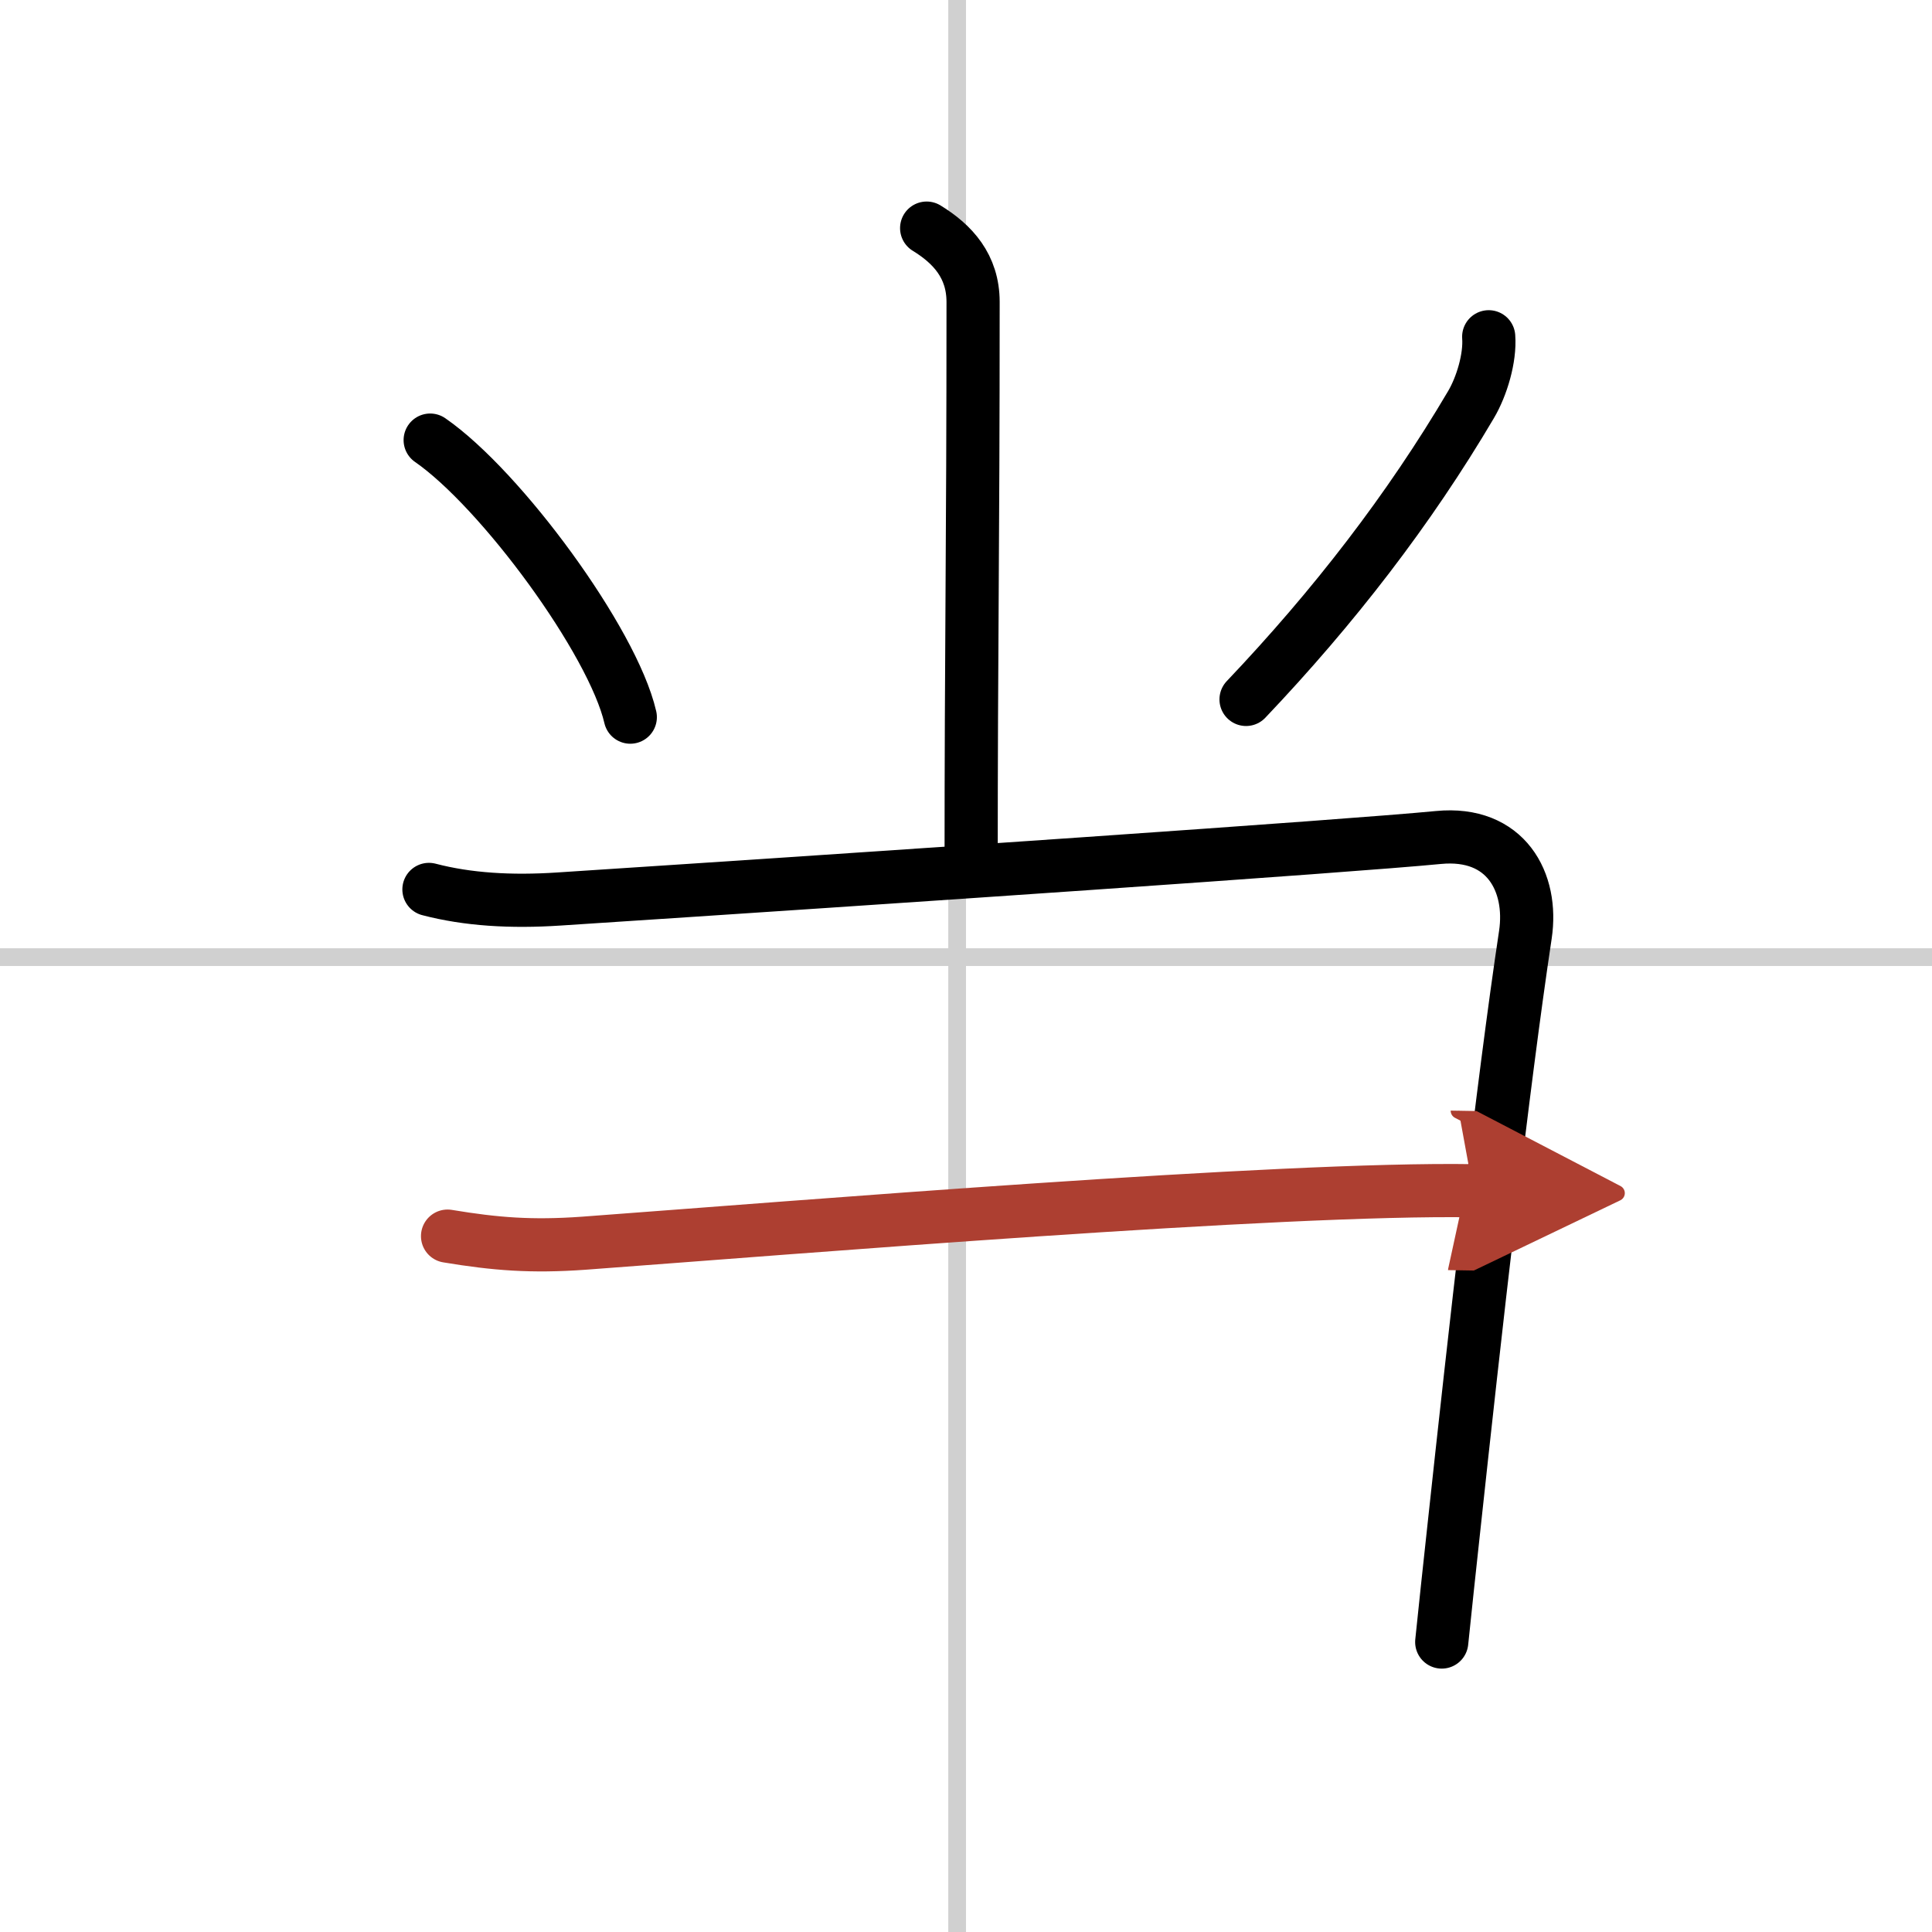 <svg width="400" height="400" viewBox="0 0 109 109" xmlns="http://www.w3.org/2000/svg"><defs><marker id="a" markerWidth="4" orient="auto" refX="1" refY="5" viewBox="0 0 10 10"><polyline points="0 0 10 5 0 10 1 5" fill="#ad3f31" stroke="#ad3f31"/></marker></defs><g fill="none" stroke="#000" stroke-linecap="round" stroke-linejoin="round" stroke-width="3"><rect width="100%" height="100%" fill="#fff" stroke="#fff"/><line x1="54" x2="54" y2="109" stroke="#d0d0d0" stroke-width="1"/><line x2="109" y1="54" y2="54" stroke="#d0d0d0" stroke-width="1"/><path d="m52.28 12.87c1.47 0.9 2.62 2.15 2.62 4.17 0 14.34-0.11 19.12-0.11 31.96"/><path d="m24.27 24.83c3.99 2.76 10.3 11.34 11.29 15.63"/><path d="m83.99 19c0.09 1.19-0.39 2.8-1 3.83-3.49 5.92-7.74 11.42-12.69 16.63"/><path d="m24.2 50.18c2.18 0.57 4.62 0.72 7.34 0.54 18.71-1.22 44.46-2.97 49.61-3.47 3.82-0.37 5.35 2.53 4.91 5.48-1.28 8.48-2.87 22.66-4.04 33.52-0.25 2.29-0.48 4.45-0.68 6.39"/><path d="M25.25,69.74c2.71,0.45,4.74,0.61,7.68,0.4C45,69.25,72.25,67,83.12,67.18" marker-end="url(#a)" stroke="#ad3f31"/></g></svg>
